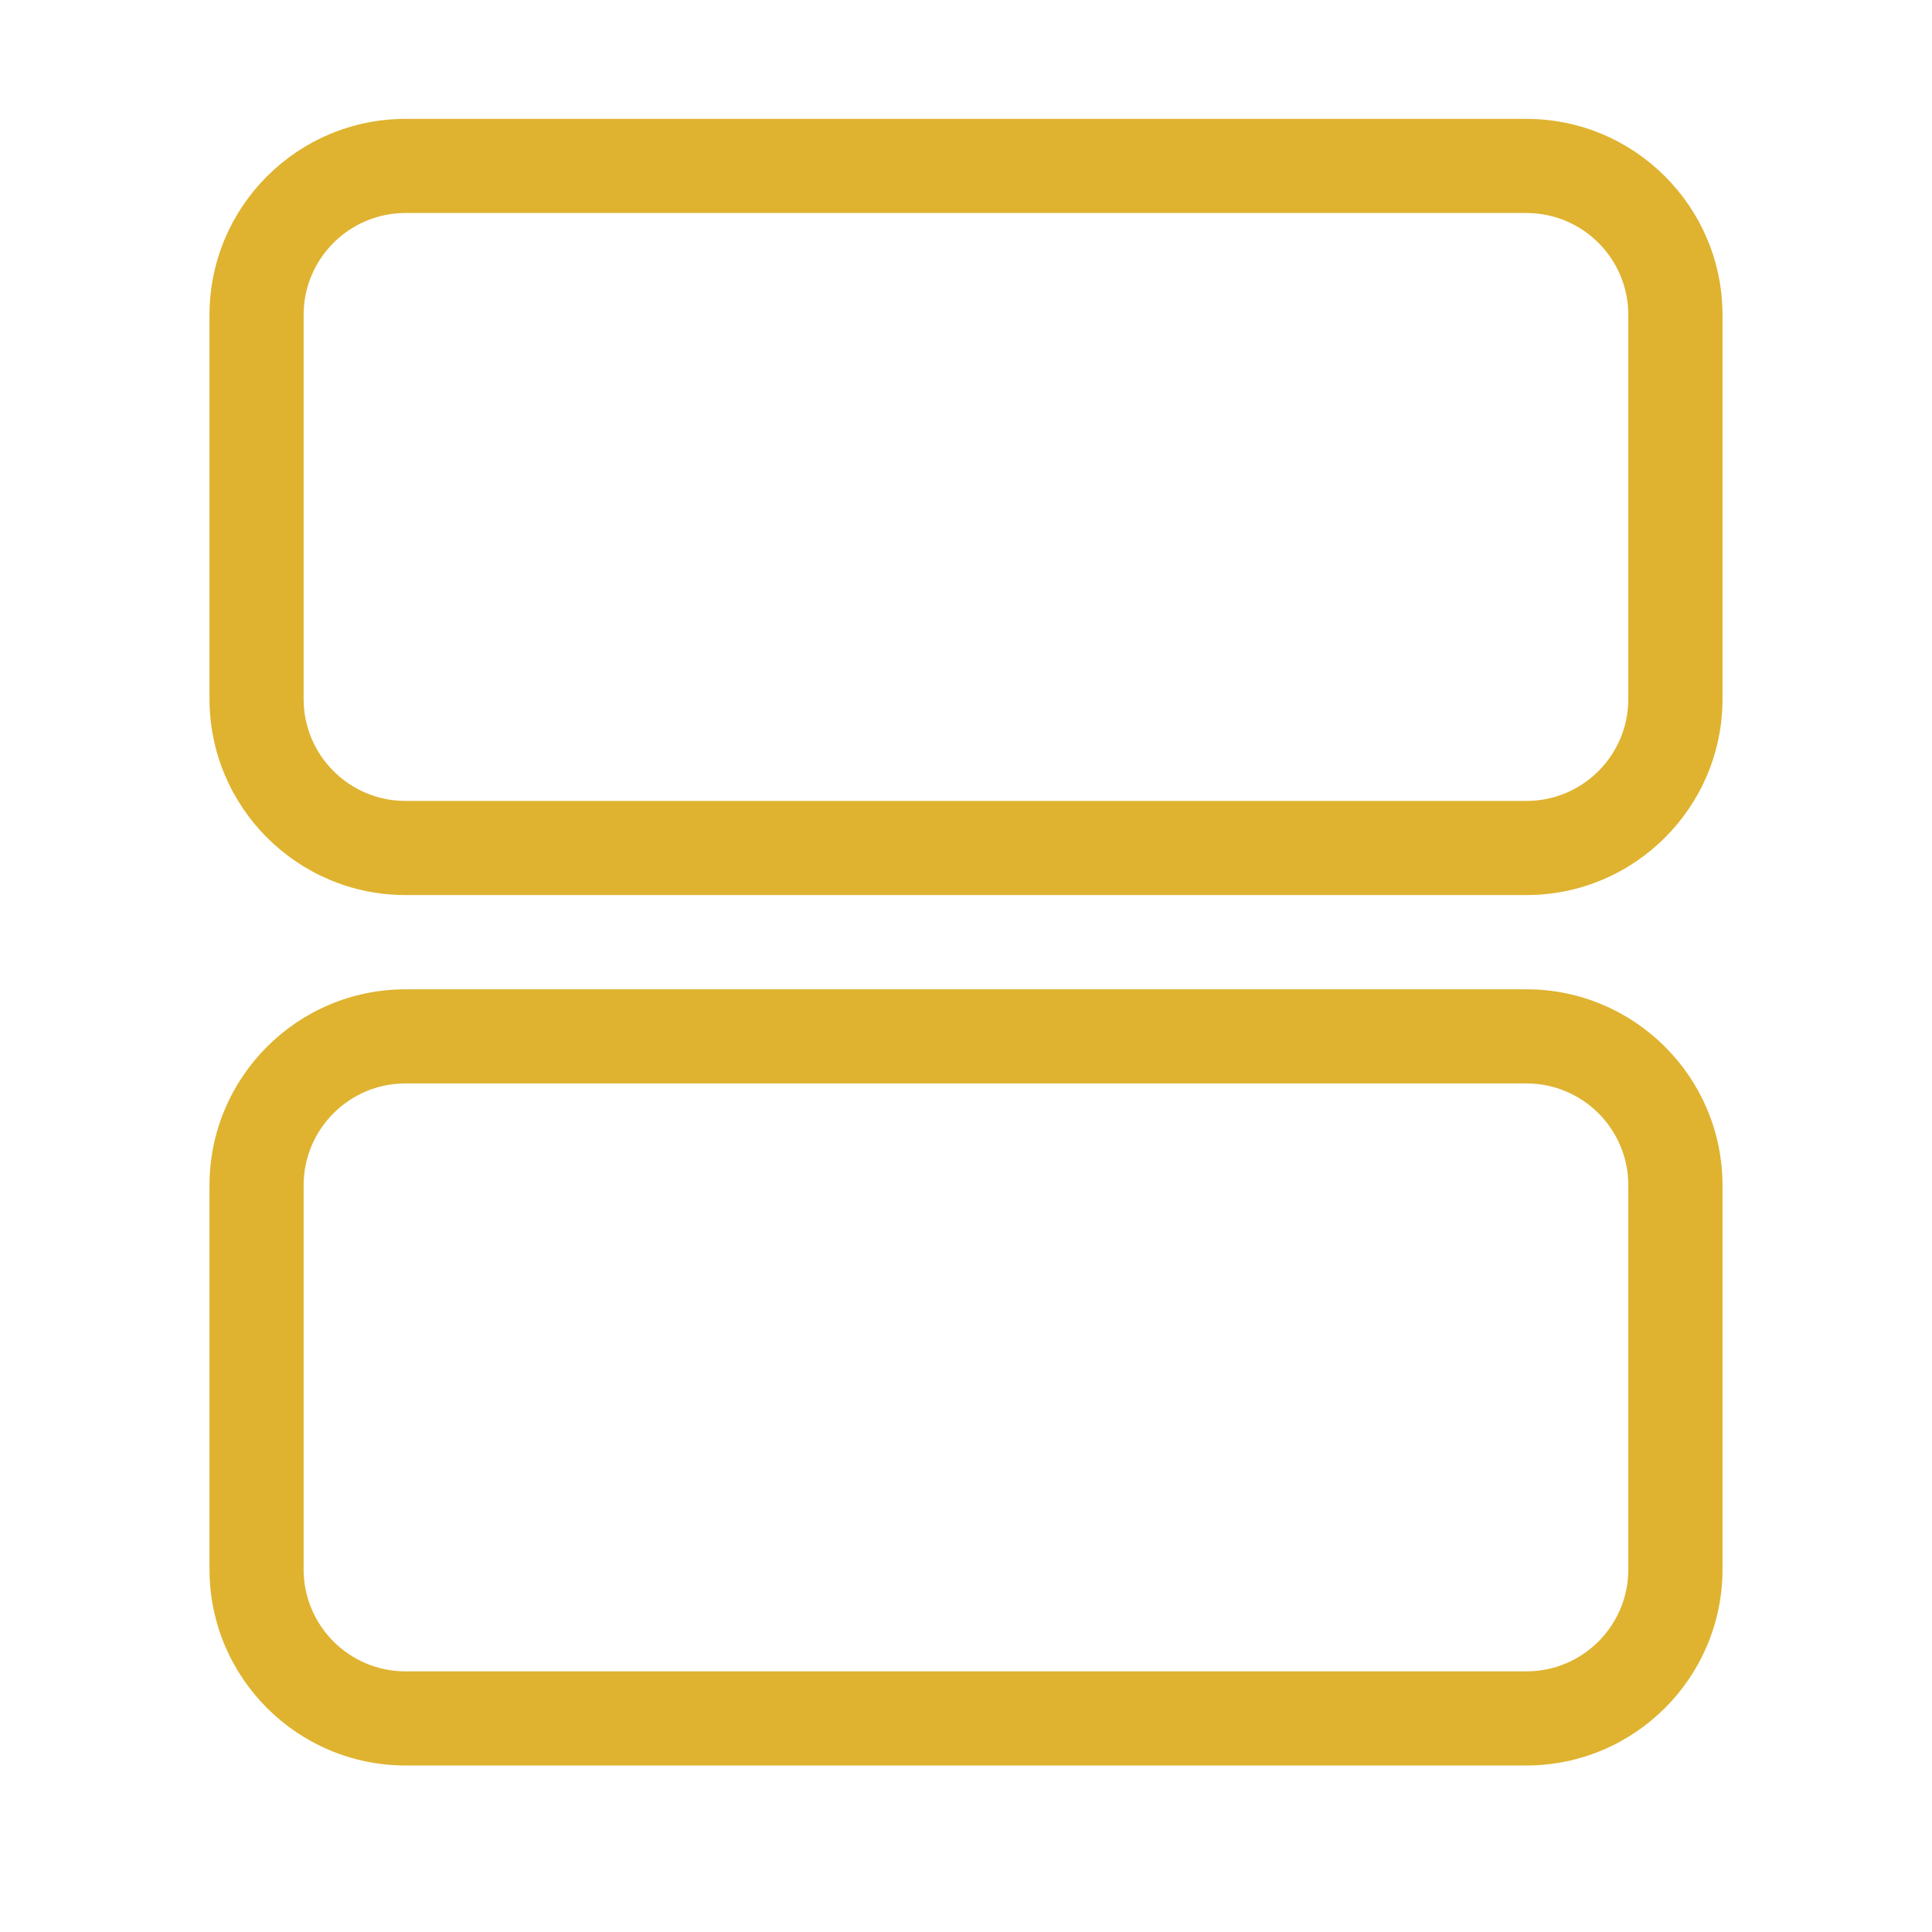 <?xml version="1.0" encoding="utf-8"?>
<!-- Generator: Adobe Illustrator 16.0.0, SVG Export Plug-In . SVG Version: 6.00 Build 0)  -->
<!DOCTYPE svg PUBLIC "-//W3C//DTD SVG 1.1//EN" "http://www.w3.org/Graphics/SVG/1.1/DTD/svg11.dtd">
<svg version="1.1" id="图层_1" xmlns="http://www.w3.org/2000/svg" xmlns:xlink="http://www.w3.org/1999/xlink" x="0px" y="0px"
	 width="32px" height="32px" viewBox="0 0 32 32" enable-background="new 0 0 32 32" xml:space="preserve">
<path fill="#DFB330" d="M25.282,14.825H6.717c-1.791,0-3.247-1.457-3.247-3.247V5.216c0-1.791,1.456-3.247,3.247-3.247h18.565
	c1.791,0,3.248,1.456,3.248,3.247v6.362C28.53,13.369,27.073,14.825,25.282,14.825z M6.717,3.528c-0.932,0-1.688,0.756-1.688,1.688
	v6.362c0,0.931,0.756,1.688,1.688,1.688h18.565c0.932,0,1.688-0.756,1.688-1.688V5.216c0-0.932-0.756-1.688-1.688-1.688H6.717z"/>
<path fill="#DFB330" d="M25.282,29.242H6.717c-1.791,0-3.247-1.457-3.247-3.247v-6.362c0-1.791,1.456-3.247,3.247-3.247h18.565
	c1.791,0,3.248,1.456,3.248,3.247v6.362C28.53,27.785,27.073,29.242,25.282,29.242z M6.717,17.945c-0.932,0-1.688,0.756-1.688,1.688
	v6.362c0,0.931,0.756,1.688,1.688,1.688h18.565c0.932,0,1.688-0.757,1.688-1.688v-6.362c0-0.932-0.756-1.688-1.688-1.688H6.717z"/>
</svg>
